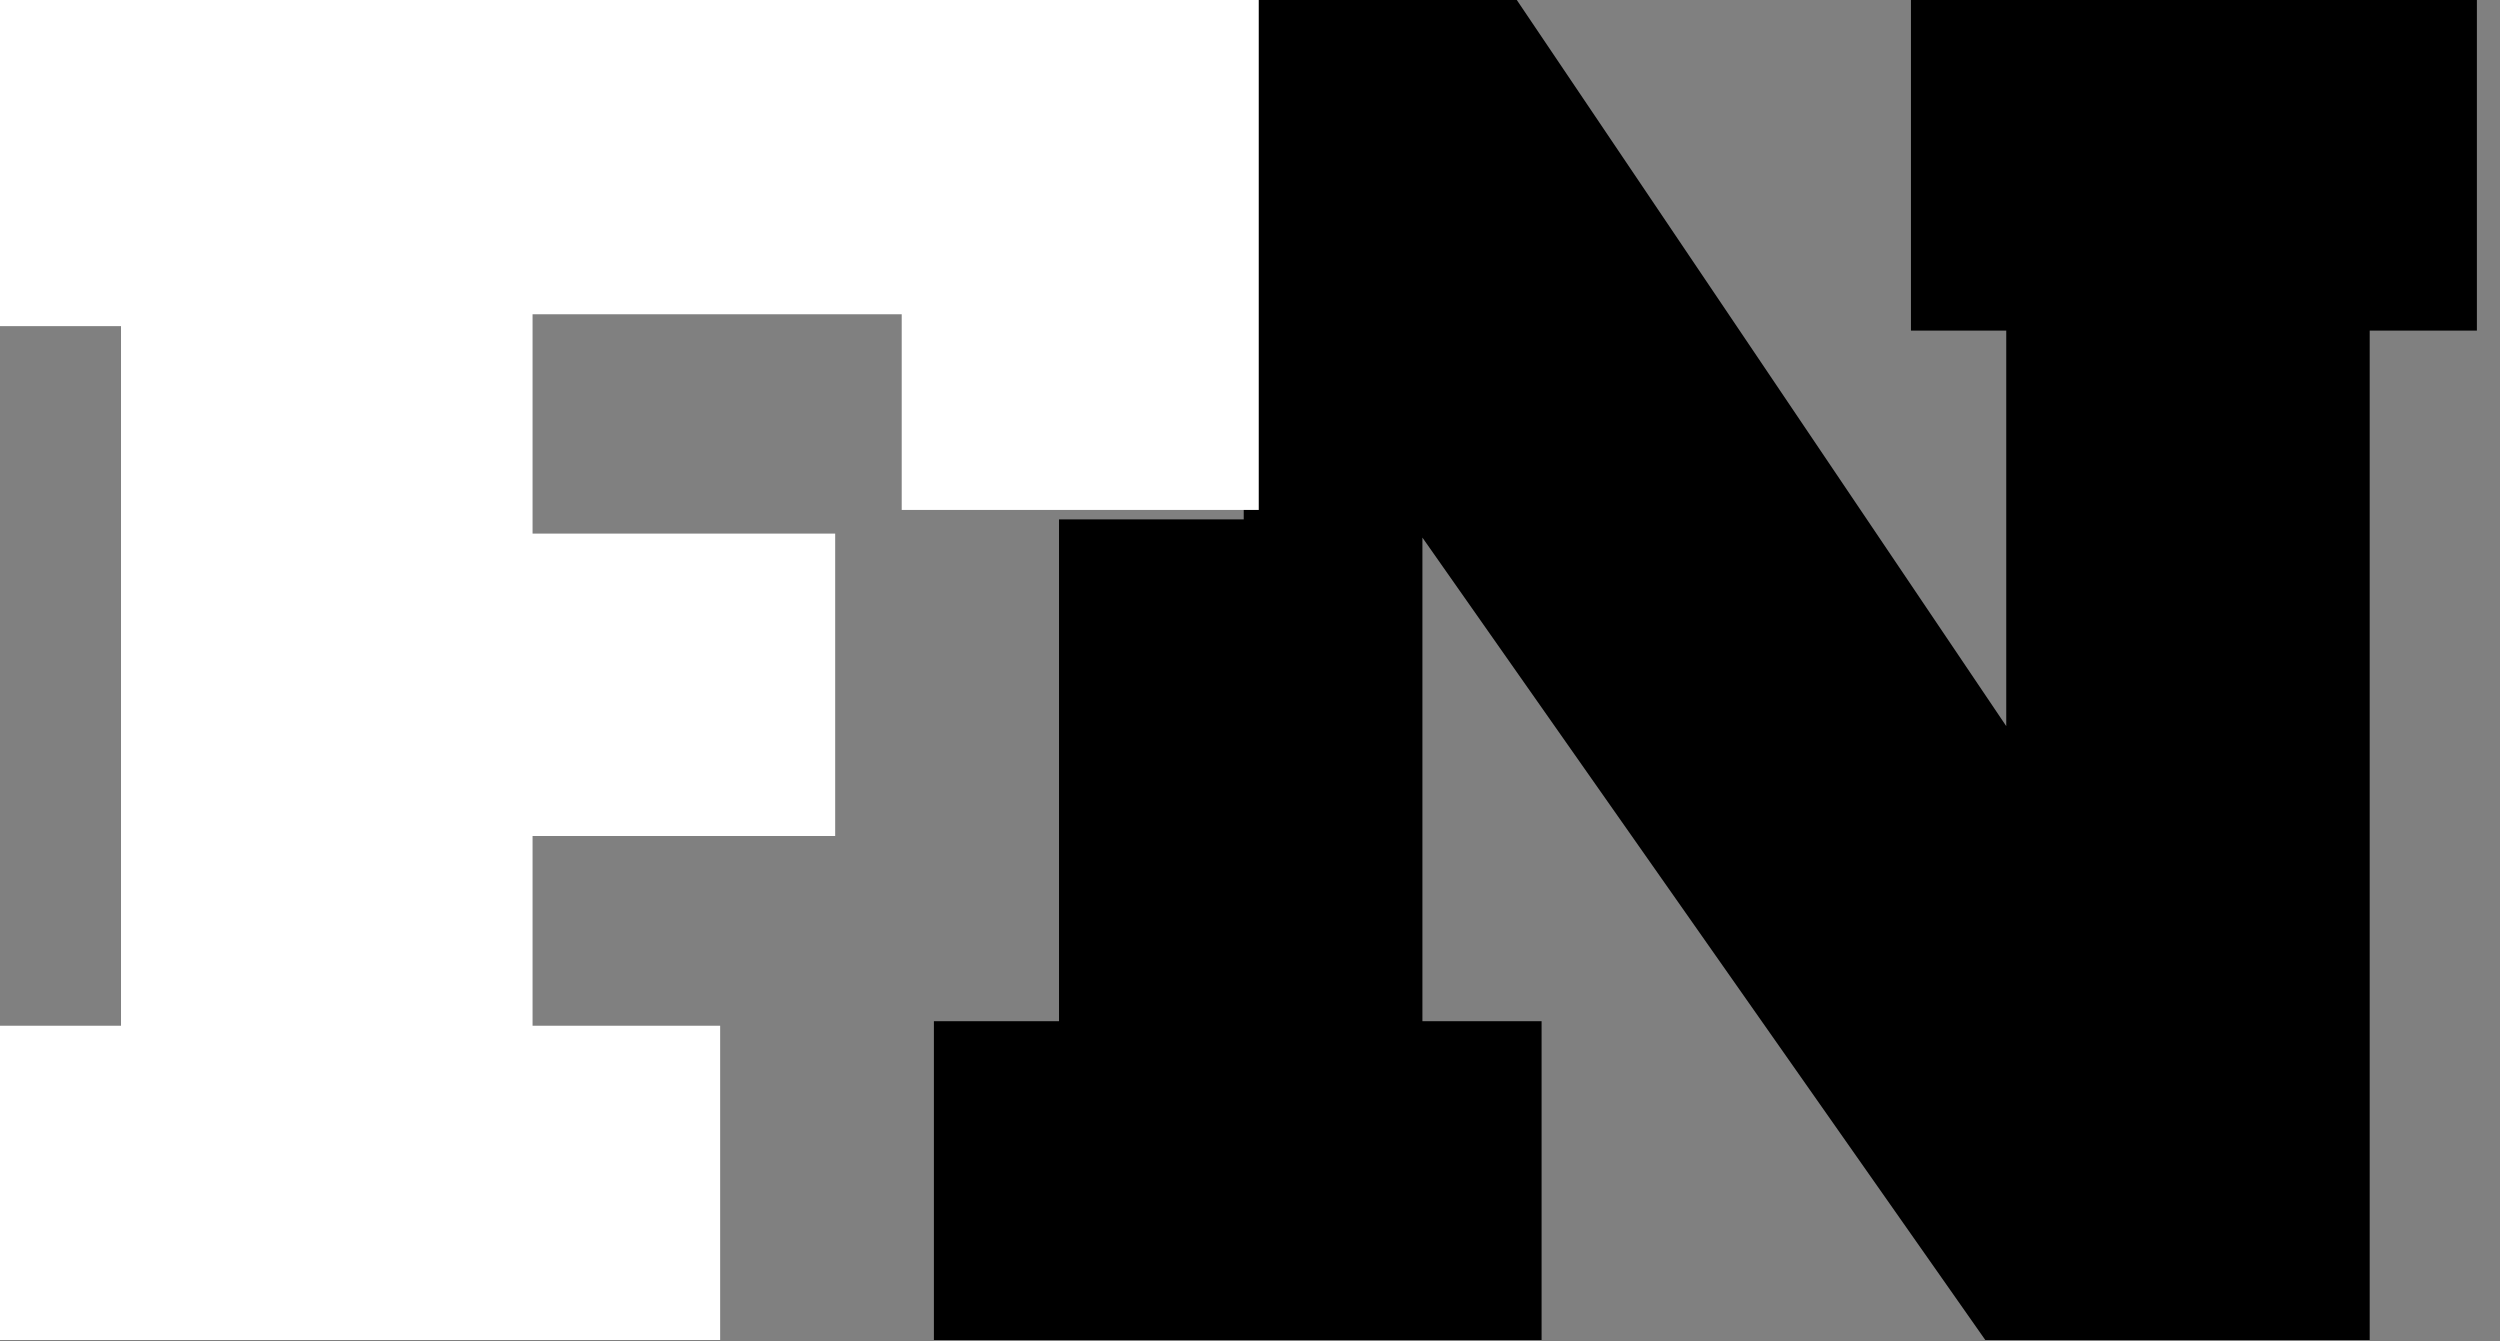 <svg xmlns="http://www.w3.org/2000/svg" width="82" height="44"><rect width="100%" height="100%" fill="#808080" stroke="none"/><g fill="none" fill-rule="evenodd"><path fill="#000" d="M62.679 0v10.843h3.126v12.974L49.751 0h-8.957v17.037h-6.058v16.458h-4.104v10.456h19.932V33.495h-3.909V17.633l18.462 26.318h12.609V10.843h3.516V0z"/><path fill="#FFF" d="M0 0v10.697h3.969v22.947H0v10.307h23.621V33.644h-6.153v-6.223h9.926v-9.919h-9.926v-7.195h12.108v6.418h11.711V0z"/></g></svg>